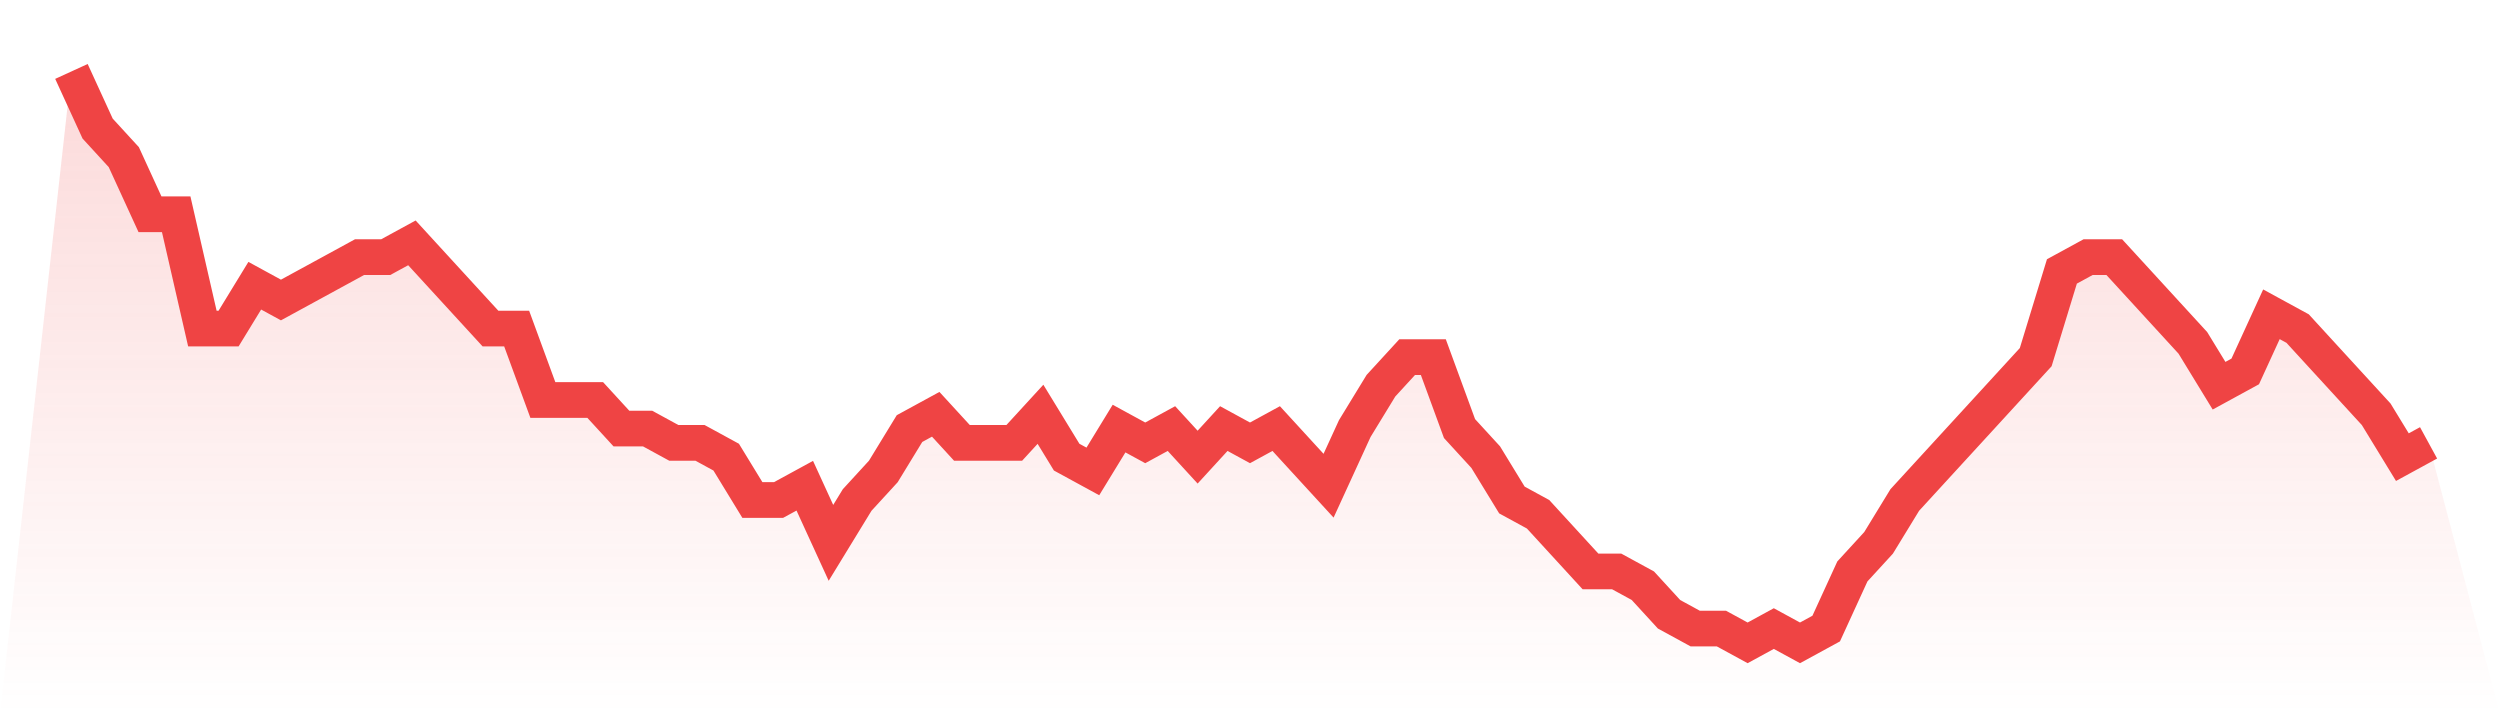 <svg viewBox="0 0 140 40" xmlns="http://www.w3.org/2000/svg">
<defs>
<linearGradient id="gradient" x1="0" x2="0" y1="0" y2="1">
<stop offset="0%" stop-color="#ef4444" stop-opacity="0.2"/>
<stop offset="100%" stop-color="#ef4444" stop-opacity="0"/>
</linearGradient>
</defs>
<path d="M4,4 L4,4 L5.467,7.2 L6.933,8.8 L8.4,12 L9.867,12 L11.333,18.4 L12.8,18.4 L14.267,16 L15.733,16.8 L17.2,16 L18.667,15.2 L20.133,14.4 L21.6,14.4 L23.067,13.6 L24.533,15.2 L26,16.8 L27.467,18.4 L28.933,18.4 L30.4,22.4 L31.867,22.4 L33.333,22.4 L34.8,24 L36.267,24 L37.733,24.8 L39.2,24.8 L40.667,25.6 L42.133,28 L43.6,28 L45.067,27.2 L46.533,30.4 L48,28 L49.467,26.4 L50.933,24 L52.4,23.2 L53.867,24.8 L55.333,24.8 L56.8,24.8 L58.267,23.2 L59.733,25.6 L61.2,26.4 L62.667,24 L64.133,24.8 L65.6,24 L67.067,25.6 L68.533,24 L70,24.8 L71.467,24 L72.933,25.6 L74.4,27.2 L75.867,24 L77.333,21.6 L78.8,20 L80.267,20 L81.733,24 L83.2,25.6 L84.667,28 L86.133,28.8 L87.6,30.4 L89.067,32 L90.533,32 L92,32.8 L93.467,34.4 L94.933,35.2 L96.4,35.2 L97.867,36 L99.333,35.2 L100.8,36 L102.267,35.2 L103.733,32 L105.2,30.4 L106.667,28 L108.133,26.4 L109.6,24.8 L111.067,23.2 L112.533,21.6 L114,20 L115.467,15.2 L116.933,14.4 L118.4,14.4 L119.867,16 L121.333,17.6 L122.8,19.2 L124.267,21.6 L125.733,20.8 L127.2,17.6 L128.667,18.4 L130.133,20 L131.6,21.6 L133.067,23.2 L134.533,25.6 L136,24.8 L140,40 L0,40 z" fill="url(#gradient)"/>
<path d="M4,4 L4,4 L5.467,7.2 L6.933,8.8 L8.4,12 L9.867,12 L11.333,18.4 L12.8,18.4 L14.267,16 L15.733,16.8 L17.2,16 L18.667,15.2 L20.133,14.4 L21.6,14.4 L23.067,13.6 L24.533,15.2 L26,16.8 L27.467,18.4 L28.933,18.4 L30.4,22.4 L31.867,22.4 L33.333,22.4 L34.8,24 L36.267,24 L37.733,24.8 L39.2,24.8 L40.667,25.6 L42.133,28 L43.6,28 L45.067,27.2 L46.533,30.4 L48,28 L49.467,26.4 L50.933,24 L52.4,23.2 L53.867,24.8 L55.333,24.8 L56.8,24.8 L58.267,23.2 L59.733,25.6 L61.2,26.4 L62.667,24 L64.133,24.8 L65.6,24 L67.067,25.6 L68.533,24 L70,24.8 L71.467,24 L72.933,25.6 L74.4,27.2 L75.867,24 L77.333,21.6 L78.8,20 L80.267,20 L81.733,24 L83.2,25.6 L84.667,28 L86.133,28.8 L87.6,30.4 L89.067,32 L90.533,32 L92,32.8 L93.467,34.4 L94.933,35.2 L96.4,35.2 L97.867,36 L99.333,35.2 L100.8,36 L102.267,35.2 L103.733,32 L105.2,30.4 L106.667,28 L108.133,26.4 L109.6,24.8 L111.067,23.2 L112.533,21.6 L114,20 L115.467,15.2 L116.933,14.4 L118.4,14.4 L119.867,16 L121.333,17.6 L122.8,19.2 L124.267,21.6 L125.733,20.8 L127.2,17.6 L128.667,18.4 L130.133,20 L131.6,21.6 L133.067,23.2 L134.533,25.6 L136,24.8" fill="none" stroke="#ef4444" stroke-width="2"/>
</svg>